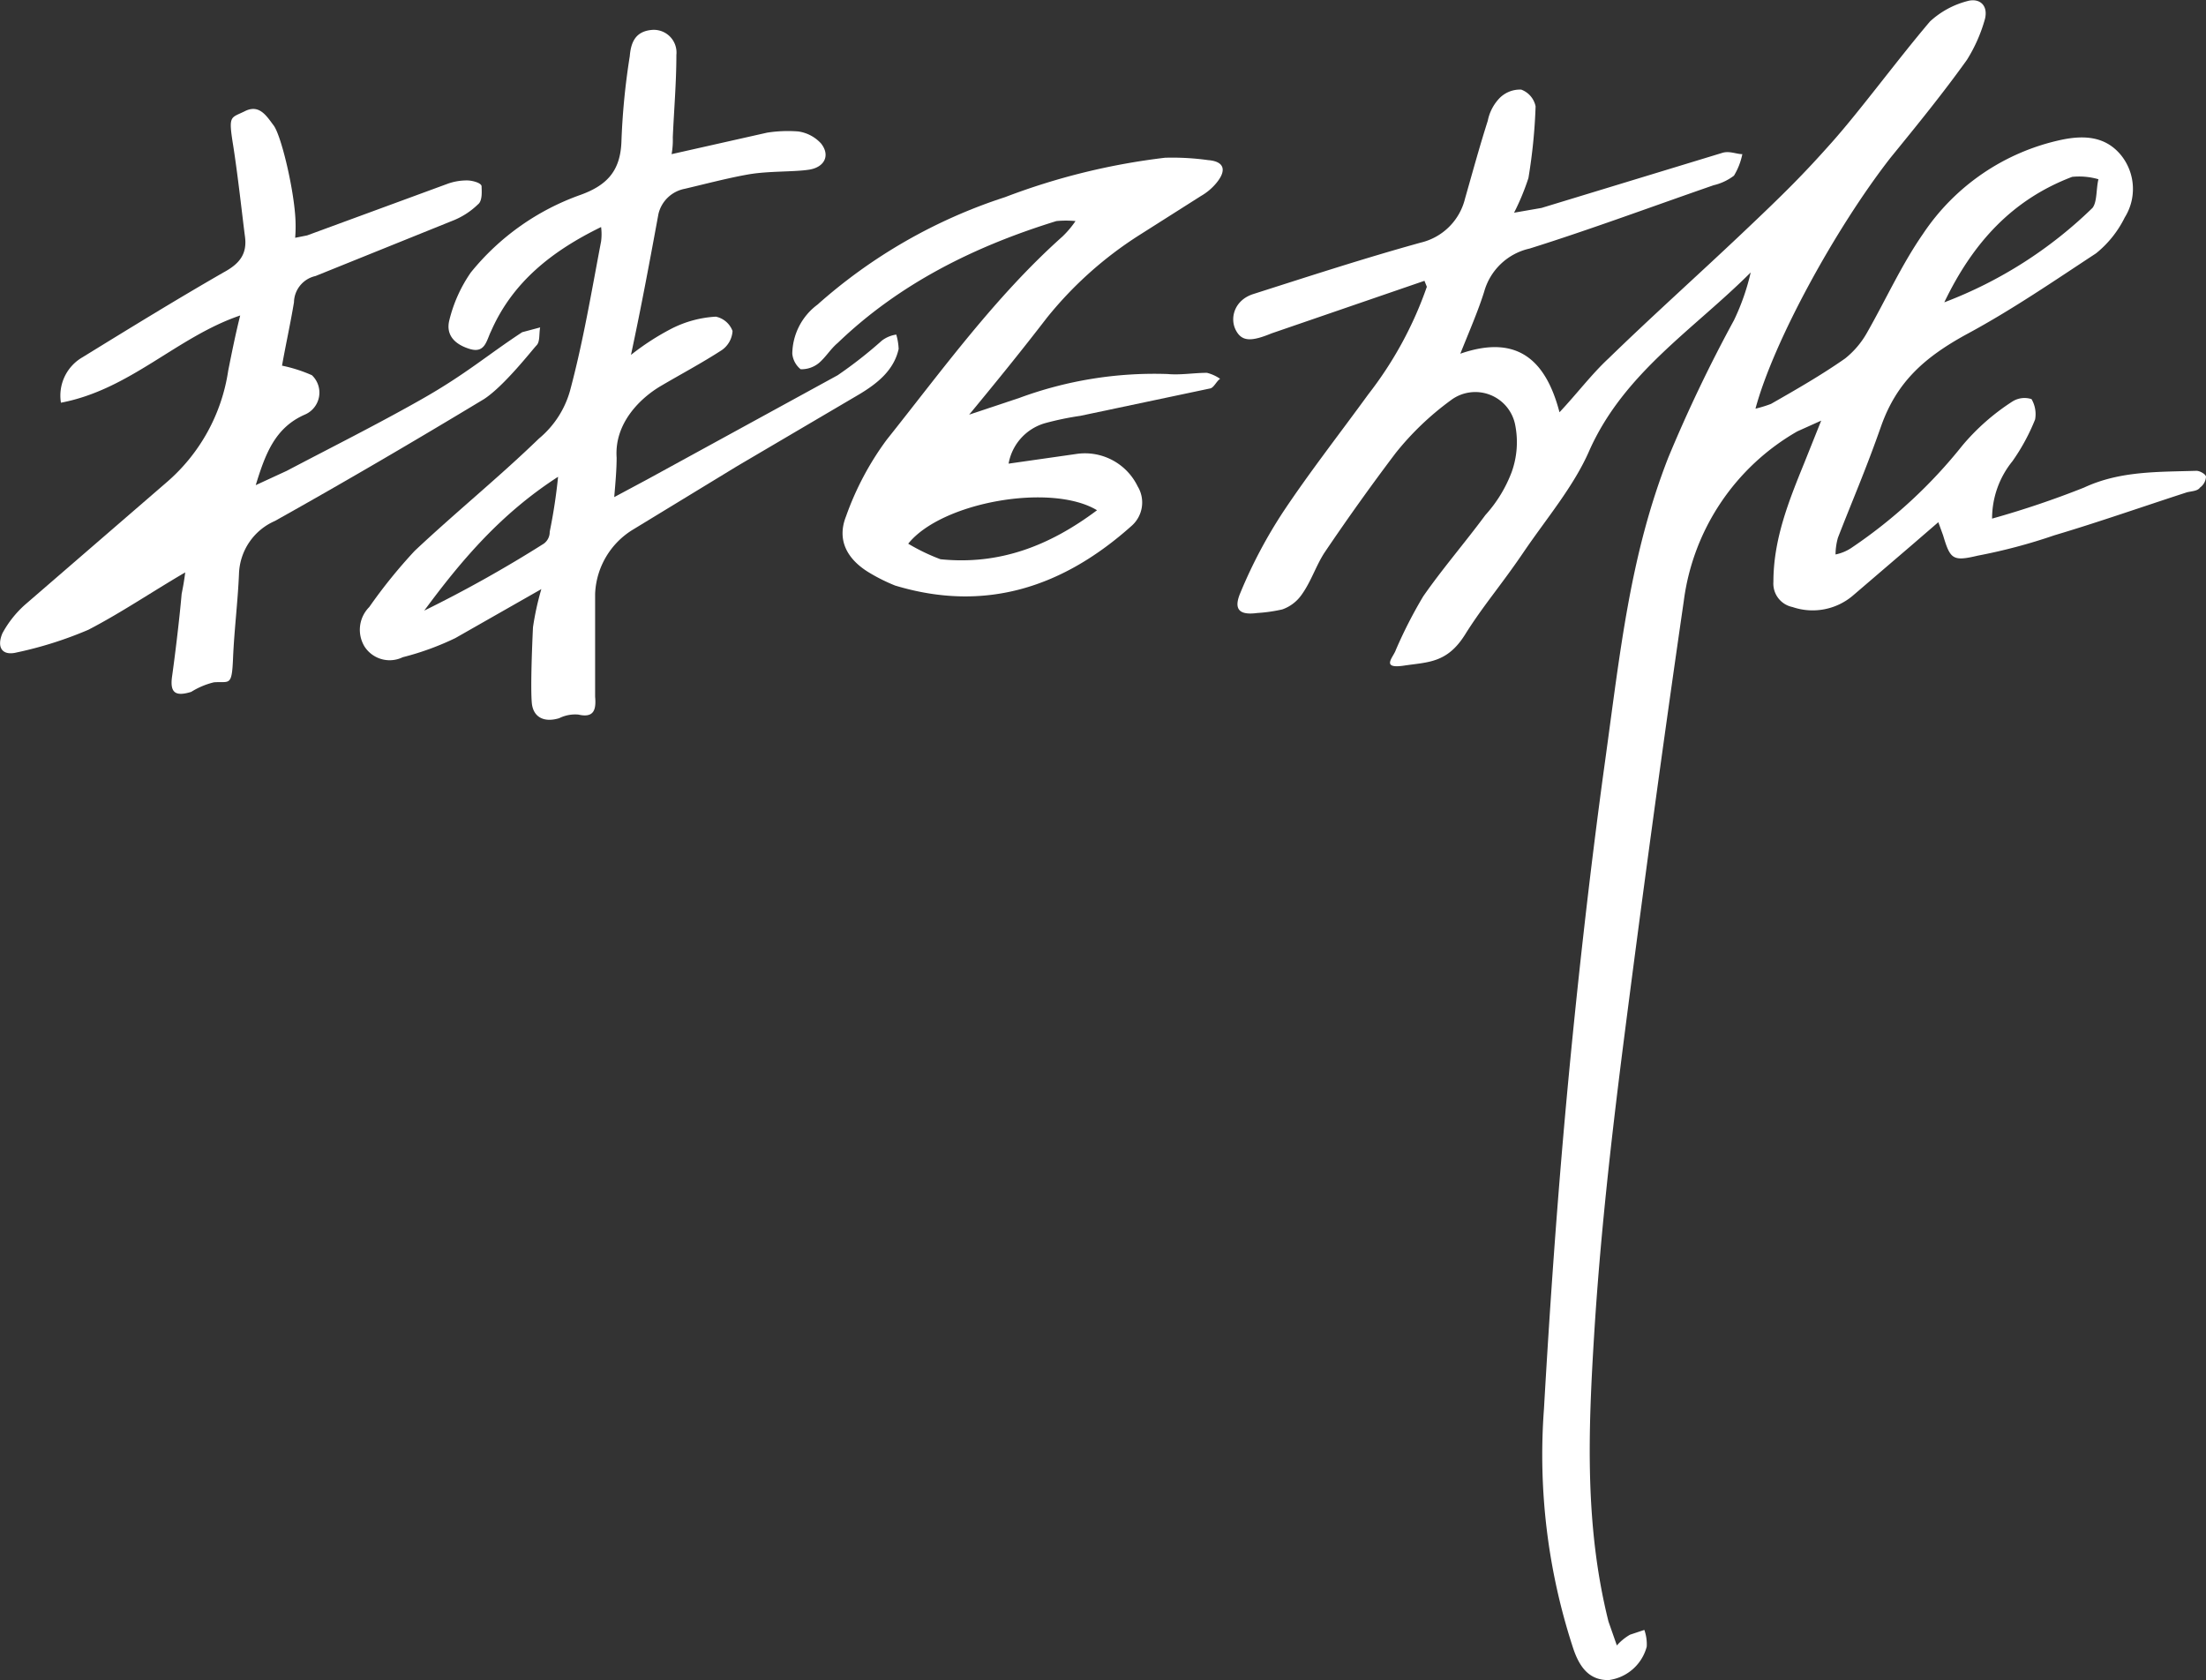 <svg xmlns="http://www.w3.org/2000/svg" width="184.6" height="140.6" viewBox="0 0 184.6 140.6">
  <rect x="0" y="0" width="184.6" height="140.6" fill="#333333" stroke="none"/>
  <g>
    <path d="M119.2,23.5l-12.8,4.4c-1.7.7-2.5.7-3-.3s-.1-2.5,1.5-3c4.7-1.5,9.3-3,14-4.3a5,5,0,0,0,3.7-3.7c.6-2.1,1.2-4.3,1.9-6.5a3.8,3.8,0,0,1,.9-1.8,2.4,2.4,0,0,1,1.9-.8,1.9,1.9,0,0,1,1.2,1.4q-.1,3-.6,6a20.1,20.1,0,0,1-1.2,2.9l2.3-.4,15.1-4.6c.6-.2,1.2.1,1.7.1a5.6,5.6,0,0,1-.7,1.8,4.5,4.5,0,0,1-1.7.8c-5.2,1.8-10.3,3.7-15.4,5.3a5.1,5.1,0,0,0-3.8,3.6c-.5,1.6-1.2,3.2-2,5.2,4.9-1.7,7.2.7,8.3,4.9,1.5-1.6,2.7-3.2,4.1-4.5,3.6-3.5,7.4-6.9,11.1-10.4s5.2-5,7.6-7.7,5.4-6.8,8.2-10.1A7.3,7.3,0,0,1,164.6.1c1-.3,1.8.3,1.5,1.5A13,13,0,0,1,164.6,5c-2,2.8-4.2,5.5-6.4,8.2-4.6,5.9-9.8,15.4-11.3,21a10.4,10.4,0,0,0,1.3-.4c2.1-1.2,4.2-2.4,6.2-3.8a7.4,7.4,0,0,0,1.8-2.1c1.6-2.8,2.9-5.7,4.7-8.3a18.6,18.6,0,0,1,11.6-7.9c1.9-.4,3.7-.3,5,1.3a4.5,4.5,0,0,1,.3,5.2,8.9,8.9,0,0,1-2.4,3c-3.5,2.3-7,4.7-10.7,6.7s-6,4.1-7.3,7.8-2.4,6.2-3.6,9.3a5.2,5.2,0,0,0-.2,1.4,3.7,3.7,0,0,0,1.4-.6,41.4,41.4,0,0,0,9.2-8.5,18.6,18.6,0,0,1,4.2-3.7,1.9,1.9,0,0,1,1.6-.2,2.5,2.5,0,0,1,.3,1.7,17,17,0,0,1-1.9,3.5,7.6,7.6,0,0,0-1.7,4.8,77.1,77.1,0,0,0,7.7-2.6c3-1.4,6.2-1.3,9.4-1.4.3,0,.8.3.8.5a1.2,1.2,0,0,1-.5.9c-.2.3-.7.3-1.1.4-3.7,1.2-7.4,2.5-11.1,3.6a46.4,46.4,0,0,1-6.4,1.7c-2.1.5-2.3.3-2.9-1.7l-.4-1.1L160,45.6l-4.9,4.2a5.2,5.2,0,0,1-5.1,1,2,2,0,0,1-1.6-2.1c0-3.6,1.3-6.8,2.6-10l1.4-3.5-2,.9a19.2,19.2,0,0,0-9.5,14.2c-1.8,12.4-3.5,24.9-5.1,37.4-1,7.9-1.9,15.9-2.4,24s-.8,16,1.2,24l.7,2a4.4,4.4,0,0,1,1.1-.9l1.2-.4a3.6,3.6,0,0,1,.2,1.4,3.8,3.8,0,0,1-3.2,2.8c-1.5,0-2.4-.9-3-2.8a51.9,51.9,0,0,1-2.4-19.9c.5-8.7,1.1-17.3,1.9-26s1.9-18.7,3.2-28.1,2.1-17.3,5.3-25.5a121.2,121.2,0,0,1,5.5-11.5,19,19,0,0,0,1.4-4c-4.8,4.8-10.6,8.4-13.5,14.9-1.3,3-3.6,5.7-5.5,8.5s-3.4,4.5-4.9,6.9-3.1,2.3-5.1,2.6-.9-.7-.7-1.3a38.1,38.1,0,0,1,2.3-4.5c1.6-2.3,3.5-4.5,5.2-6.8a11.3,11.3,0,0,0,2.2-3.6,7.4,7.4,0,0,0,.3-3.9,3.4,3.4,0,0,0-5.4-2.1,24,24,0,0,0-4.6,4.4q-3.1,4.1-6,8.4c-.7,1.1-1.1,2.4-1.9,3.5a3.3,3.3,0,0,1-1.6,1.2,13.3,13.3,0,0,1-2.1.3c-1.5.2-2-.3-1.4-1.7a40.5,40.5,0,0,1,3.6-6.8c2.2-3.3,4.7-6.5,7.1-9.8a31.5,31.5,0,0,0,4.9-9Zm43.5,1.8a36.1,36.1,0,0,0,12.4-7.9c.4-.5.3-1.6.5-2.4a5.8,5.8,0,0,0-2.2-.2C168.4,16.7,165.1,20.3,162.7,25.3Z" style="fill: #fff"/>
    <path d="M50.3,19c-4.1,2-7.4,4.6-9.2,8.7-.4.8-.5,1.9-1.8,1.5s-2-1.2-1.7-2.4a12,12,0,0,1,1.8-4,20.7,20.7,0,0,1,9.2-6.5c2.2-.8,3.3-2,3.4-4.4a58.5,58.5,0,0,1,.7-7.2c.1-1.2.5-2.1,1.9-2.2a1.9,1.9,0,0,1,2,2.1c0,2.3-.2,4.6-.3,6.9a6.6,6.6,0,0,1-.1,1.4l8-1.8a11.3,11.3,0,0,1,2.6-.1,3.2,3.2,0,0,1,1.9,1c.8,1,.3,2-1,2.2s-3.4.1-5.1.4-3.6.8-5.3,1.2a2.8,2.8,0,0,0-2.2,2.1c-.7,3.8-1.4,7.6-2.3,11.8a21.1,21.1,0,0,1,3.4-2.2,9.3,9.3,0,0,1,3.7-1,1.9,1.9,0,0,1,1.4,1.2,2.1,2.1,0,0,1-.9,1.6c-1.7,1.1-3.4,2-5.1,3s-3.9,3.1-3.7,6c0,1-.1,2.1-.2,3.3l2.8-1.5,15.9-8.7a36.5,36.5,0,0,0,3.7-2.9A2.6,2.6,0,0,1,75,28a5,5,0,0,1,.2,1.2c-.4,1.8-1.8,2.9-3.3,3.8L61.7,39,53,44.3a6.6,6.6,0,0,0-3.2,5.4v8.6c.1,1.1-.1,1.8-1.4,1.5a3,3,0,0,0-1.6.3c-1.3.4-2.2-.1-2.3-1.3s0-4.2.1-6.3a23.4,23.4,0,0,1,.7-3.2l-7.2,4.1A23.2,23.2,0,0,1,33.7,55a2.5,2.5,0,0,1-3.2-.9,2.7,2.7,0,0,1,.4-3.3,43.3,43.3,0,0,1,3.8-4.7c3.4-3.2,7.1-6.2,10.4-9.4a8,8,0,0,0,2.6-4c1.1-4.1,1.8-8.3,2.6-12.5A4.7,4.7,0,0,0,50.3,19ZM46.7,39.9c-4.8,3.1-8.1,7-11.2,11.2a107.3,107.3,0,0,0,10-5.6,1.2,1.2,0,0,0,.5-1A45.2,45.2,0,0,0,46.7,39.9Z" style="fill: #fff"/>
    <path d="M15.5,47.9c-2.9,1.7-5.4,3.4-8.1,4.8a32.2,32.2,0,0,1-6,1.9C.2,54.9-.3,54.2.2,53a8.8,8.8,0,0,1,1.9-2.4L13.9,40.4A15.3,15.3,0,0,0,19.1,31c.3-1.5.6-3,1-4.6-5.3,1.8-9.2,6.2-15,7.3a3.7,3.7,0,0,1,1.8-3.8c3.9-2.4,7.8-4.8,11.8-7.1,1.3-.7,2-1.5,1.8-3s-.6-5.2-1-7.7-.2-2.2,1-2.8,1.8.4,2.4,1.2,1.6,4.9,1.8,7.5a12,12,0,0,1,0,1.9l1-.2,11.7-4.3a4.7,4.7,0,0,1,1.7-.3c.4,0,1.2.2,1.2.5s.1,1.2-.3,1.5a6.4,6.4,0,0,1-2.2,1.4L26.4,23.1a2.3,2.3,0,0,0-1.8,2.2c-.3,1.8-.7,3.6-1,5.3a12.3,12.3,0,0,1,2.5.8,2,2,0,0,1-.6,3.3c-2.5,1.1-3.3,3.3-4.1,5.9L24,39.4c3.8-2,7.6-3.9,11.3-6s5.5-3.7,8.4-5.6l1.5-.4c-.1.5,0,1.2-.3,1.5s-2.7,3.4-4.4,4.5C34.7,36.9,28.9,40.3,23,43.6A5,5,0,0,0,20,48c-.1,2.4-.4,4.7-.5,7.1s-.3,1.9-1.6,2a6.4,6.4,0,0,0-1.9.8c-1.3.4-1.8.1-1.6-1.3s.6-4.6.8-6.9C15.3,49.2,15.4,48.7,15.5,47.9Z" style="fill: #fff"/>
    <path d="M81.1,34.7l4.2-1.4a32.6,32.6,0,0,1,12.4-2c1.1.1,2.2-.1,3.3-.1a3.4,3.4,0,0,1,1.1.5c-.3.2-.5.7-.8.8L90.4,34.8a24.7,24.7,0,0,0-2.9.6,4.3,4.3,0,0,0-3.1,3.4L90,38a4.9,4.9,0,0,1,5.2,2.7,2.6,2.6,0,0,1-.5,3.3c-5.7,5.1-12.2,7.3-19.8,5a15.1,15.1,0,0,1-2.2-1.1c-1.8-1.1-2.7-2.7-1.9-4.7a24.5,24.5,0,0,1,3.4-6.4c4.7-5.9,9.1-12,14.7-17A8.1,8.1,0,0,0,90,18.5a8.4,8.4,0,0,0-1.6,0c-6.8,2.1-13.1,5.2-18.3,10.2-.6.5-1,1.2-1.6,1.7a2.3,2.3,0,0,1-1.5.5,1.9,1.9,0,0,1-.7-1.3,5.2,5.2,0,0,1,2.1-4.1,44,44,0,0,1,15.7-9,55.9,55.9,0,0,1,13.4-3.3,21.7,21.7,0,0,1,3.6.2c1.3.1,1.6.8.7,1.9a4.7,4.7,0,0,1-1.3,1.1l-5.2,3.3a31.8,31.8,0,0,0-7.7,6.9C85.6,29.2,83.5,31.8,81.1,34.7Zm10.7,8C88,40.4,78.8,42,76,45.5a16.6,16.6,0,0,0,2.7,1.3C83.6,47.3,87.8,45.7,91.8,42.7Z" style="fill: #fff"/>
  </g>
</svg>
